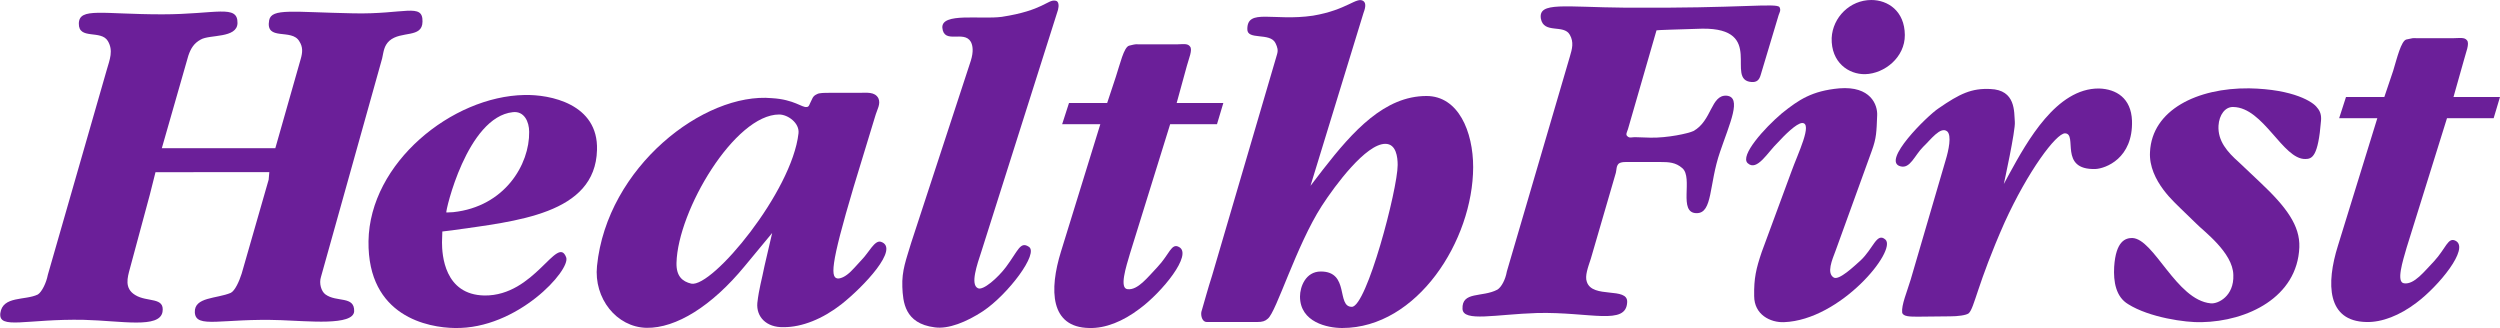 <!--?xml version="1.0" encoding="utf-8"?-->
<!-- Generator: Adobe Illustrator 27.5.0, SVG Export Plug-In . SVG Version: 6.00 Build 0)  -->
<svg version="1.1" id="Layer_1" xmlns="http://www.w3.org/2000/svg" xmlns:xlink="http://www.w3.org/1999/xlink" x="0px" y="0px" viewBox="0 0 1500 196.8" style="" xml:space="preserve">
<style type="text/css">
	.st0{fill:#6B1F99;}
</style>
<g>
	<path class="st0" d="M233.6,24.5c-3.2,3-3.4,6.3-4.3,10.5l-36.7,131.1c-1.3,4,0.2,8.7,2.6,10.5c6.7,5,17.6,0.7,17.3,10.2
		c-0.5,8.8-28,5.8-43.9,5.3c-35.5-1.3-51.2,5.4-51.7-4.7c-0.4-9.3,13.1-8.1,21.6-11.7c2.5-1.3,5-6.8,6.5-11.5l16.2-56.4l0.4-4.5
		H93.3l-3.4,13.5l-12,44.5c-1.4,5.2-3.4,11.7,3.2,15.7c7.2,4.5,17.9,1,16.4,10.2c-1.9,10-24.4,5.3-47.1,4.7
		c-34.5-0.7-51.4,6.1-50.2-4c1.4-10.5,14.9-7.5,22.5-11.2c2.4-1.5,5.1-7,6-11.8L64,42.1c1.9-6.5,4.1-11.8,0.7-17.5
		c-4.1-6.9-17.6-0.5-17.4-10.5c0.2-9.8,13.8-5.5,50-5.5c32.3,0,45.4-6.2,45.2,5.3c-0.3,9.2-16.6,6.7-22,9.8c-4.1,2.2-6,5.3-7.5,9.7
		L97.1,88.9h68.1l15.2-53.4c1.2-4.1,1.4-7.3-0.8-10.7c-4.5-8-20.5,0.2-18.1-12.7c1.5-7.3,14-4.8,50.5-4.1c30.6,0.7,41.8-6.5,41.5,5
		C253.4,23.1,240.6,18.3,233.6,24.5"></path>
	<path class="st0" d="M271.2,138.2l-5.8,0.7l-0.2,6.5c0,7.5,1.4,31.5,25.5,31.9c30.2,0.3,43.7-36.9,49-22.9
		c2.9,7.5-29.2,43.2-66.9,42.4c-15.6-0.2-52.3-6.7-51.7-52.1c0.7-47.2,50.3-86.9,93.5-87.7c15.4-0.4,44.5,5.3,43.6,33
		C357.2,128.6,309.6,132.7,271.2,138.2 M307.7,67.3c-27.5,2.9-40.6,59.9-39.9,60.2l4.1-0.2c31-3.3,45.9-28.7,45.6-48.2
		C317.5,73,314.5,66.5,307.7,67.3"></path>
	<path class="st0" d="M504.8,182.6c-11.3,8.8-23.6,13.7-34.5,13.7c-10.6,0.3-16.6-6.3-15.9-14.5c1-8.8,2.7-14,4.3-22.2l4.6-19.8
		l-16.4,19.8c-19.8,24.1-41.3,37.4-59,37.1c-18-0.4-31.7-17.7-29.7-37.1c6-59.5,64.4-104.4,105-100.7c13.3,0.8,18.1,5.8,20.8,5.3
		c1.5,0,1.7-1.8,2.4-3l1.2-2.5c0.7-1.2,1.5-1.7,2.6-2.2c1.2-0.8,4.6-0.8,7.5-0.8h17.6c4.7,0,9.5-0.8,11.7,3.2
		c1.6,3.5-0.7,6.6-2,11.2l-12.8,42c-14.2,47.8-14.2,55.3-8.9,55c3.4-0.5,6.5-3.3,9.4-6.5l4.3-4.7c4.3-4.3,7.8-12.1,11.6-10.8
		C540.1,148.9,518.1,172.1,504.8,182.6 M467.5,68.7c-26.6,0-60.8,57.5-61.6,89c-0.2,7.9,3.4,11.2,8.9,12.5
		c12.7,2.4,60.4-55.2,64.3-90.2C479.8,73.8,472.7,68.7,467.5,68.7"></path>
	<path class="st0" d="M588.9,150.7c-2.7,8.2-6.8,20-2.2,22.2c3.1,1.7,12.1-6.3,16.9-12.7c7.3-9.8,8.5-15.5,13.6-12.2
		c6.5,3.7-12.4,28.7-27.4,38.7c-9.9,6.5-20.8,10.9-29,9.7c-18.2-2.3-19-15.5-19.4-24.2c-0.4-10,2.4-16.7,5.3-26.5l35.8-109.3
		c1.7-5.5,1.2-9,0-11.3c-4.1-7.2-16.2,1.7-17.1-8.5c-0.5-9.2,22.9-4.8,35.7-6.5c24.8-3.8,27.5-10.5,32.1-9.7
		c2.2,0.2,2.2,3.2,1.6,5.5L588.9,150.7z"></path>
	<path class="st0" d="M730.2,74.5h-28.1L678,152.1c-2.4,8.1-6.5,20.9-1.5,21.4c6.1,0.8,12.1-7.1,17.9-13.2c7.3-7.7,8.4-14.7,13-12.1
		c8.4,4.4-10.1,27.1-23.7,37.1c-9.9,7.5-20.4,11.8-30.2,11.5c-23.4-0.4-24.1-22.7-16.9-45.9l23.6-76.4h-22.9l4.1-12.7h22.9l5.2-15.7
		c2.5-7.5,4.8-17.9,8-18.7c4.4-1.1,3.7-0.8,5.8-0.8h23c2.9,0,6.3-0.8,7.7,1.3c1.7,1.9-0.7,7.2-1.9,11.7L706,61.8h28L730.2,74.5z"></path>
	<path class="st0" d="M805.3,196.8c-8.7,0-25.3-3.4-25.3-18.9c0-5.7,3.3-15,12.5-15c17.4,0,9.2,21.2,18.6,21.2
		c8.9,0,27.5-70.6,27.5-85.1c0-4.8-0.9-12.7-7.4-12.7c-11.6,0-30,24.7-38.1,37.2c-15.3,23.7-27.3,63.7-32.4,67.7
		c-1.6,1.5-3.3,2-6.3,2h-30.4c-2.5,0-3.6-3.4-3.2-6c2.3-7.8,3.8-13.6,6.5-22l38.9-132.5c0.8-2.6,0.3-4.3-0.9-6.8
		c-3.2-6.7-17.2-1.5-16.9-8.5c0-12.5,15.7-4.5,39.4-8c20.7-3.5,26.1-11.5,30.2-8.8c2.1,1.5,0.9,5,0,7.5l-31.7,103.4l7.6-9.9
		c17.9-23,36.9-44,62-44c19.1,0,28,21.3,28,42.7C883.8,144.2,850.4,196.8,805.3,196.8"></path>
	<path class="st0" d="M1067.2,9l-10.8,36c-0.8,2.8-2.2,4.5-5.6,4.2c-16-1.3,8.7-32.4-29.4-32c-15.9,0.5-26.8,0.8-27.5,1l-17.1,59.2
		c-0.5,1.7-1.7,3.4-0.3,4.4c1.2,1.2,2.6,0.5,4.4,0.5l9.4,0.3c10.1,0.2,22.7-2.5,25.8-4c11.1-6.2,10.4-21.7,19.8-21.2
		c9.5,0.8,1.9,16.7-3.9,33.8c-6.7,19.4-4.3,36.7-14,36.7c-11.4,0-1.9-21.2-8.6-27c-4-3.5-8-3.7-13.5-3.7h-17.7c-2.6,0-5.5-0.2-7,1
		c-1.5,1.5-1.2,3.5-1.7,5.5l-15,51.5c-1.7,5.2-3.7,10.4-2.4,13.9c3.3,10.3,24.7,2.8,24.2,12.2c-0.6,14.2-22.1,5.8-53.9,6.5
		c-25.1,0.8-44.4,5.5-44.9-2.4c-0.5-10.8,11.8-6.8,20.9-11.6c2.5-1.5,4.9-6.2,5.7-10.9l37.8-128.9c1.4-4.7,2.5-8.7,0-13.1
		c-3.6-6.6-15.7-0.3-17.4-9.8c-1.5-10.2,14-6.8,50.7-6.5c69.7,0.5,90.8-3,92.5-0.3C1068.7,6.2,1067.7,7.5,1067.2,9"></path>
	<path class="st0" d="M1070.4,193.3c-8.2,0.3-17.9-4.5-17.9-15.7c-0.2-10.7,1.2-16.5,4.5-26.3l17.9-48.5c3.8-10.6,13-29.2,6.3-29
		c-3.4,0.3-10.2,7-14.4,11.6c-6.2,5.9-12.6,17.7-18.2,12.5c-4.8-4.5,10-21,20.5-29.9c10.2-8.2,18.1-13.5,34.5-15
		c18.8-1.5,23,9.9,22.7,16.2c-0.4,10-0.4,13.5-3.2,21.2l-21.7,59.9c-2.2,5.8-5.5,13.5-1.2,16.2c3.2,2,12.5-7,16-10.1
		c7.8-7.2,9.8-17.2,15-12.7C1138.5,150.1,1104.4,192,1070.4,193.3 M1119.1,44.5c-9.9,0.2-20.5-7-20.1-21.7
		C1099.6,10.4,1110,0,1122.8,0c9.8,0,20,6.5,20.1,21C1143,34.4,1130.7,44.2,1119.1,44.5"></path>
	<path class="st0" d="M1257.3,101.4c-22.4,0.7-10.4-21.2-18.3-21.4c-5.3,0-22.2,22.6-36.3,53.6c-16.3,36.8-18,51.2-21.5,54.4
		c-1.6,1.2-6.7,1.8-11,1.8L1151,190c-5,0-9.2,0-9.7-2.5c-0.5-4.5,2.9-12.4,5.1-19.7l20.9-71.4c2-6.5,3.7-15,1.1-17.5
		c-4-3.5-10.2,5.2-14.5,9.2c-5.2,5.2-7.8,13.3-13.6,11.7c-11.8-3,16.2-30.4,22.7-34.7c13-9,20-12.2,31.1-11.7
		c15.5,0.5,14.3,13.8,14.8,19.7c0.5,5-6.6,37.3-6.6,37.3l3.4-6.3c10.6-19.3,28.2-51.2,53.7-51c10.4,0.3,19.3,5.8,19.8,19.3
		C1279.9,95.1,1263.3,101.1,1257.3,101.4"></path>
	<path class="st0" d="M1383.2,95.4c-13.5,0.3-25.1-30.9-43.2-31.2c-4.9-0.2-8.5,4.7-8.9,11.2c-0.5,9.2,5.3,15.8,12.3,22l12.8,12.1
		c15.6,14.7,23.9,25.9,23.4,38.9c-1.2,29.9-31.1,44.4-58.7,44.9c-9.5,0.3-31.3-2.8-44-10.8c-7.4-4.4-8.9-13.5-8.4-22.4
		c1-15.5,6.8-17.3,10.8-17.3c13.1,0.3,26.4,37.2,47.1,39.2c4.4,0.5,14.1-4.3,13.6-17c-0.2-13.5-18.1-26.5-22.3-30.9l-9.3-9
		c-2.2-2.5-19.4-16.4-18.4-33.9c1.2-25.3,28.4-38.5,59.4-38.2c27.1,0.5,38.7,8.4,40.8,11.5c2,2.2,2.7,4.7,2.4,8
		C1390.9,93.9,1387.3,95.4,1383.2,95.4"></path>
	<path class="st0" d="M1496.2,70.9h-28l-24.2,77.6c-2.3,8-6.5,21-1.5,21.5c6.1,0.8,12.1-7.2,17.9-13.2c7.2-7.8,8.4-14.8,13-12.3
		c8.5,4.5-10.2,27.2-23.6,37.2c-9.9,7.5-20.6,11.8-30.1,11.5c-23.4-0.5-24.2-22.7-16.9-45.9l23.6-76.4h-22.9l4.1-12.7h23l5.3-15.7
		c2.3-7.6,4.8-18,7.9-18.8c4.4-1,3.6-0.8,5.7-0.8h23c2.9,0,6.3-0.7,7.7,1.3c1.7,2-0.7,7.3-1.8,11.7l-6.3,22.3h27.9L1496.2,70.9z"></path>
</g>
</svg>
